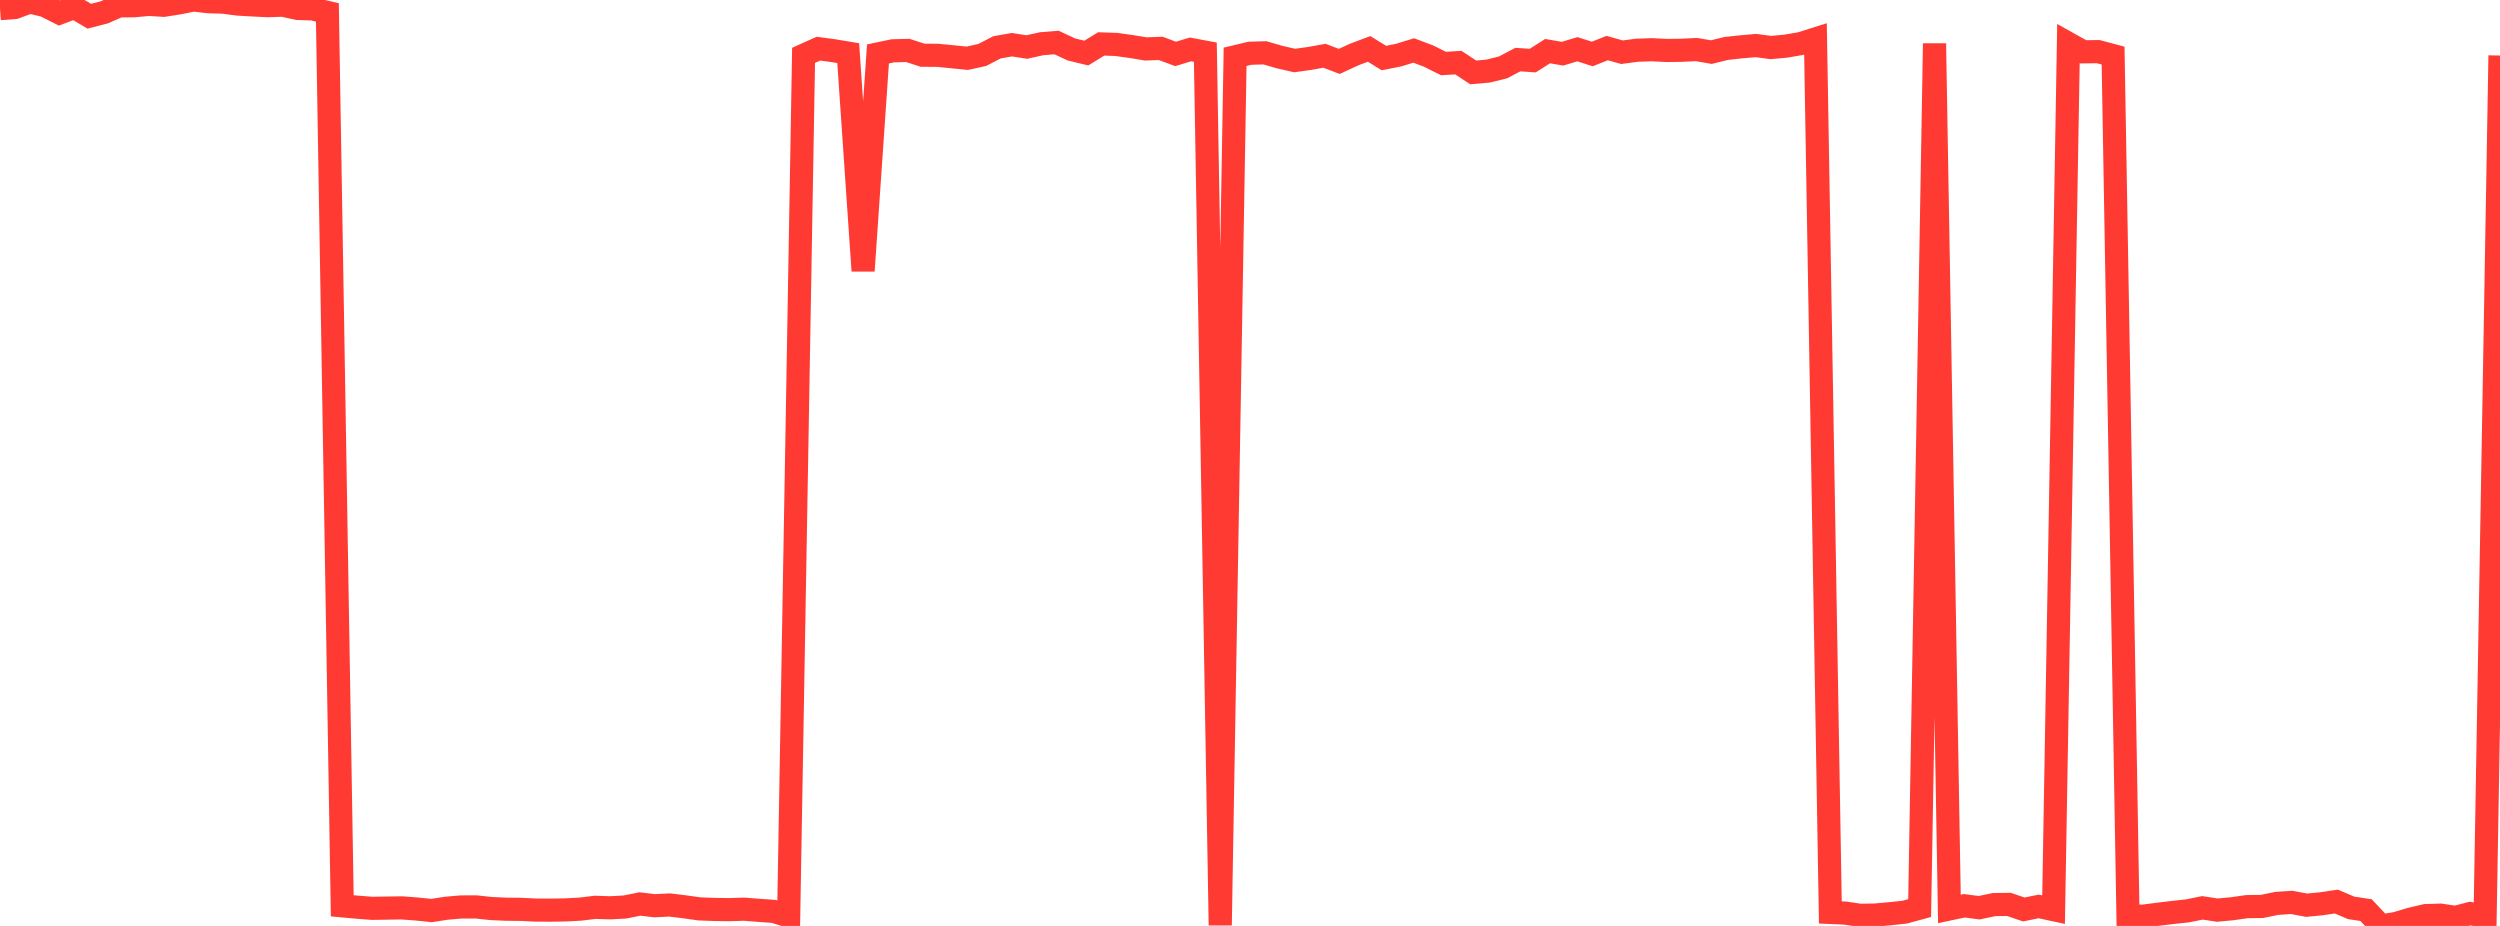 <?xml version="1.0" standalone="no"?>
<!DOCTYPE svg PUBLIC "-//W3C//DTD SVG 1.1//EN" "http://www.w3.org/Graphics/SVG/1.1/DTD/svg11.dtd">

<svg width="135" height="50" viewBox="0 0 135 50" preserveAspectRatio="none" 
  xmlns="http://www.w3.org/2000/svg"
  xmlns:xlink="http://www.w3.org/1999/xlink">


<polyline points="0.0, 0.465 0.804, 0.405 1.607, 0.106 2.411, 0.298 3.214, 0.701 4.018, 0.399 4.821, 0.876 5.625, 0.669 6.429, 0.316 7.232, 0.311 8.036, 0.236 8.839, 0.286 9.643, 0.16 10.446, 0.0 11.25, 0.091 12.054, 0.116 12.857, 0.22 13.661, 0.267 14.464, 0.306 15.268, 0.279 16.071, 0.456 16.875, 0.481 17.679, 0.671 18.482, 48.914 19.286, 48.987 20.089, 49.05 20.893, 49.038 21.696, 49.025 22.5, 49.086 23.304, 49.169 24.107, 49.044 24.911, 48.975 25.714, 48.974 26.518, 49.061 27.321, 49.097 28.125, 49.105 28.929, 49.144 29.732, 49.148 30.536, 49.136 31.339, 49.093 32.143, 48.995 32.946, 49.022 33.75, 48.978 34.554, 48.815 35.357, 48.91 36.161, 48.869 36.964, 48.967 37.768, 49.08 38.571, 49.11 39.375, 49.121 40.179, 49.096 40.982, 49.159 41.786, 49.216 42.589, 49.466 43.393, 2.988 44.196, 2.627 45.0, 2.736 45.804, 2.87 46.607, 14.623 47.411, 2.913 48.214, 2.744 49.018, 2.723 49.821, 2.982 50.625, 2.987 51.429, 3.065 52.232, 3.146 53.036, 2.97 53.839, 2.556 54.643, 2.414 55.446, 2.54 56.25, 2.361 57.054, 2.296 57.857, 2.671 58.661, 2.866 59.464, 2.372 60.268, 2.399 61.071, 2.51 61.875, 2.643 62.679, 2.613 63.482, 2.912 64.286, 2.668 65.089, 2.818 65.893, 49.964 66.696, 3.067 67.5, 2.875 68.304, 2.852 69.107, 3.085 69.911, 3.269 70.714, 3.156 71.518, 3.011 72.321, 3.316 73.125, 2.945 73.929, 2.641 74.732, 3.135 75.536, 2.973 76.339, 2.725 77.143, 3.028 77.946, 3.429 78.75, 3.382 79.554, 3.91 80.357, 3.839 81.161, 3.64 81.964, 3.218 82.768, 3.272 83.571, 2.761 84.375, 2.9 85.179, 2.658 85.982, 2.915 86.786, 2.596 87.589, 2.82 88.393, 2.713 89.196, 2.685 90.0, 2.726 90.804, 2.715 91.607, 2.676 92.411, 2.814 93.214, 2.617 94.018, 2.529 94.821, 2.459 95.625, 2.567 96.429, 2.493 97.232, 2.356 98.036, 2.102 98.839, 49.272 99.643, 49.306 100.446, 49.427 101.25, 49.413 102.054, 49.342 102.857, 49.256 103.661, 49.037 104.464, 2.346 105.268, 49.083 106.071, 48.912 106.875, 49.017 107.679, 48.847 108.482, 48.838 109.286, 49.112 110.089, 48.948 110.893, 49.121 111.696, 2.35 112.5, 2.799 113.304, 2.788 114.107, 3.002 114.911, 49.455 115.714, 49.475 116.518, 49.371 117.321, 49.273 118.125, 49.188 118.929, 49.024 119.732, 49.147 120.536, 49.072 121.339, 48.958 122.143, 48.948 122.946, 48.783 123.75, 48.73 124.554, 48.881 125.357, 48.804 126.161, 48.684 126.964, 49.026 127.768, 49.147 128.571, 50.0 129.375, 49.871 130.179, 49.632 130.982, 49.443 131.786, 49.418 132.589, 49.537 133.393, 49.332 134.196, 49.489 135.0, 2.998" fill="none" stroke="#ff3a33" stroke-width="1.25"/>

</svg>